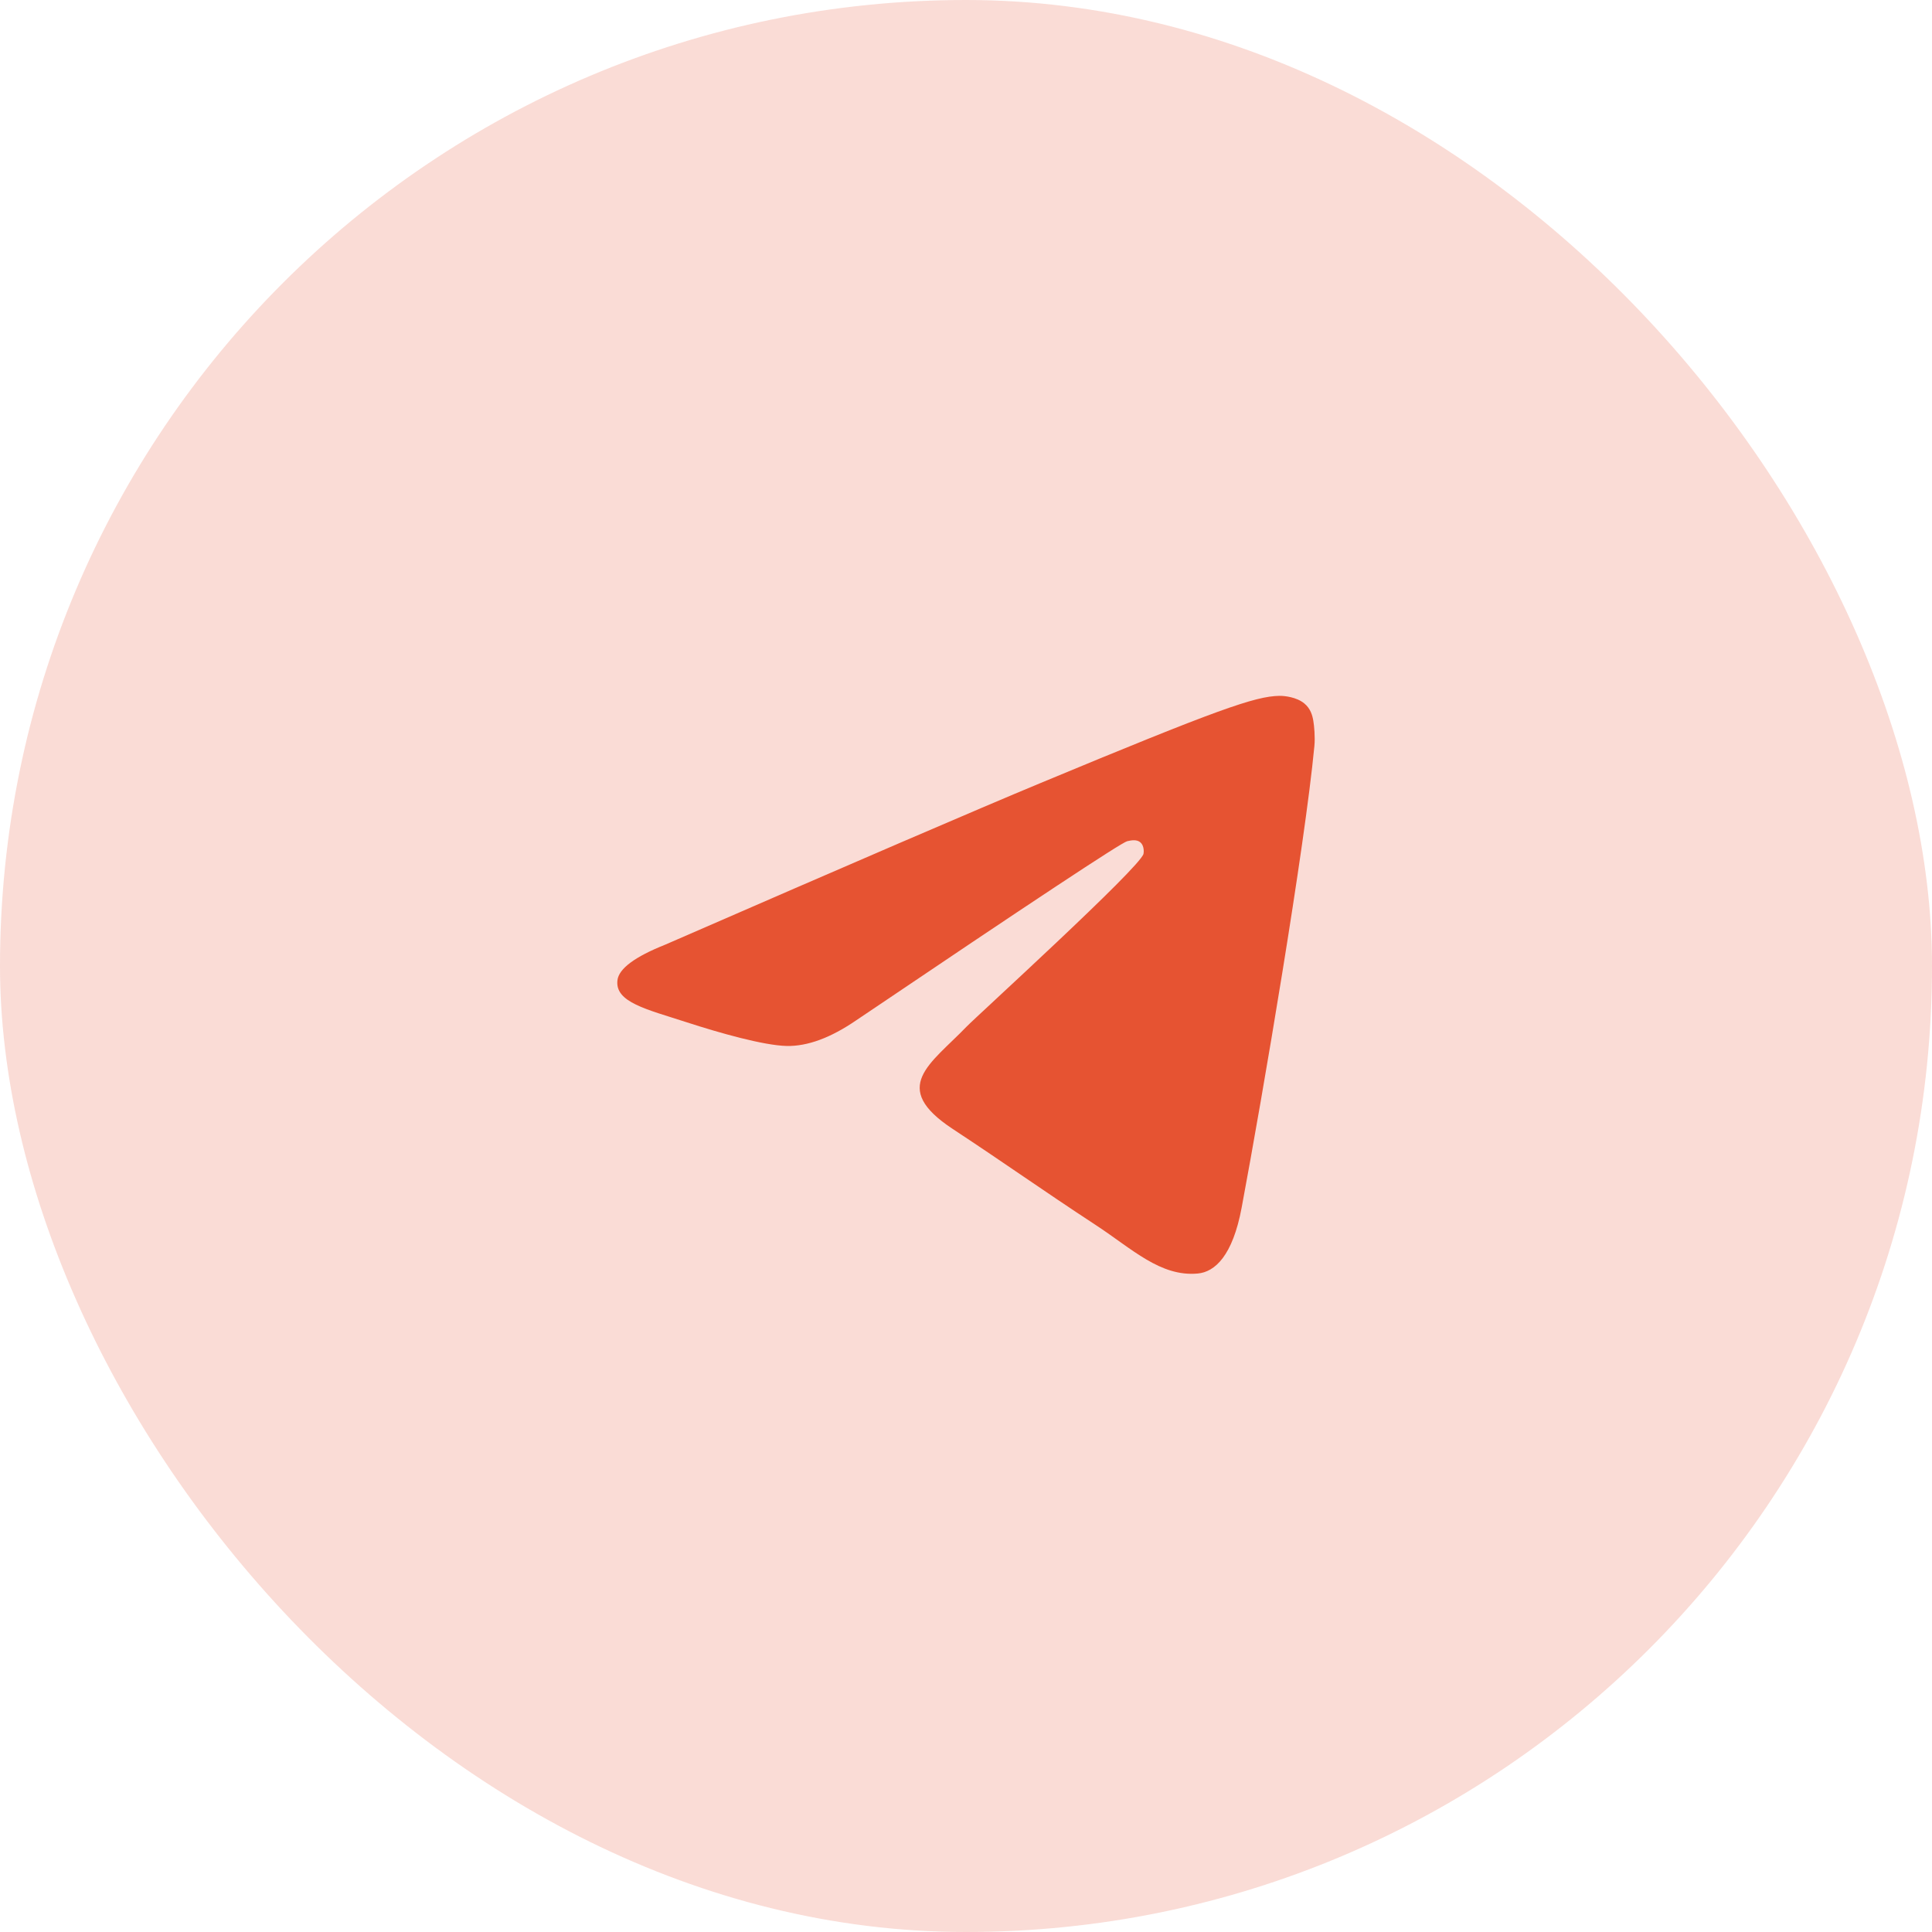 <svg xmlns="http://www.w3.org/2000/svg" width="64" height="64" viewBox="0 0 64 64" fill="none"><rect width="64" height="64" rx="32" fill="#E65332" fill-opacity="0.2"></rect><path fill-rule="evenodd" clip-rule="evenodd" d="M22.037 31.293C28.238 28.591 32.374 26.81 34.443 25.95C40.351 23.492 41.578 23.066 42.378 23.051C42.554 23.048 42.948 23.092 43.203 23.299C43.418 23.473 43.477 23.709 43.505 23.875C43.534 24.04 43.569 24.418 43.541 24.712C43.221 28.076 41.836 36.239 41.131 40.006C40.833 41.601 40.245 42.135 39.677 42.187C38.442 42.301 37.504 41.371 36.307 40.587C34.435 39.359 33.377 38.595 31.56 37.398C29.459 36.014 30.821 35.253 32.018 34.01C32.331 33.684 37.774 28.733 37.88 28.284C37.893 28.228 37.905 28.019 37.781 27.908C37.656 27.798 37.473 27.836 37.34 27.866C37.152 27.908 34.161 29.885 28.367 33.797C27.518 34.379 26.749 34.663 26.06 34.649C25.3 34.632 23.839 34.219 22.753 33.866C21.421 33.433 20.362 33.204 20.454 32.469C20.503 32.086 21.03 31.694 22.037 31.293Z" fill="#E65332"></path></svg>